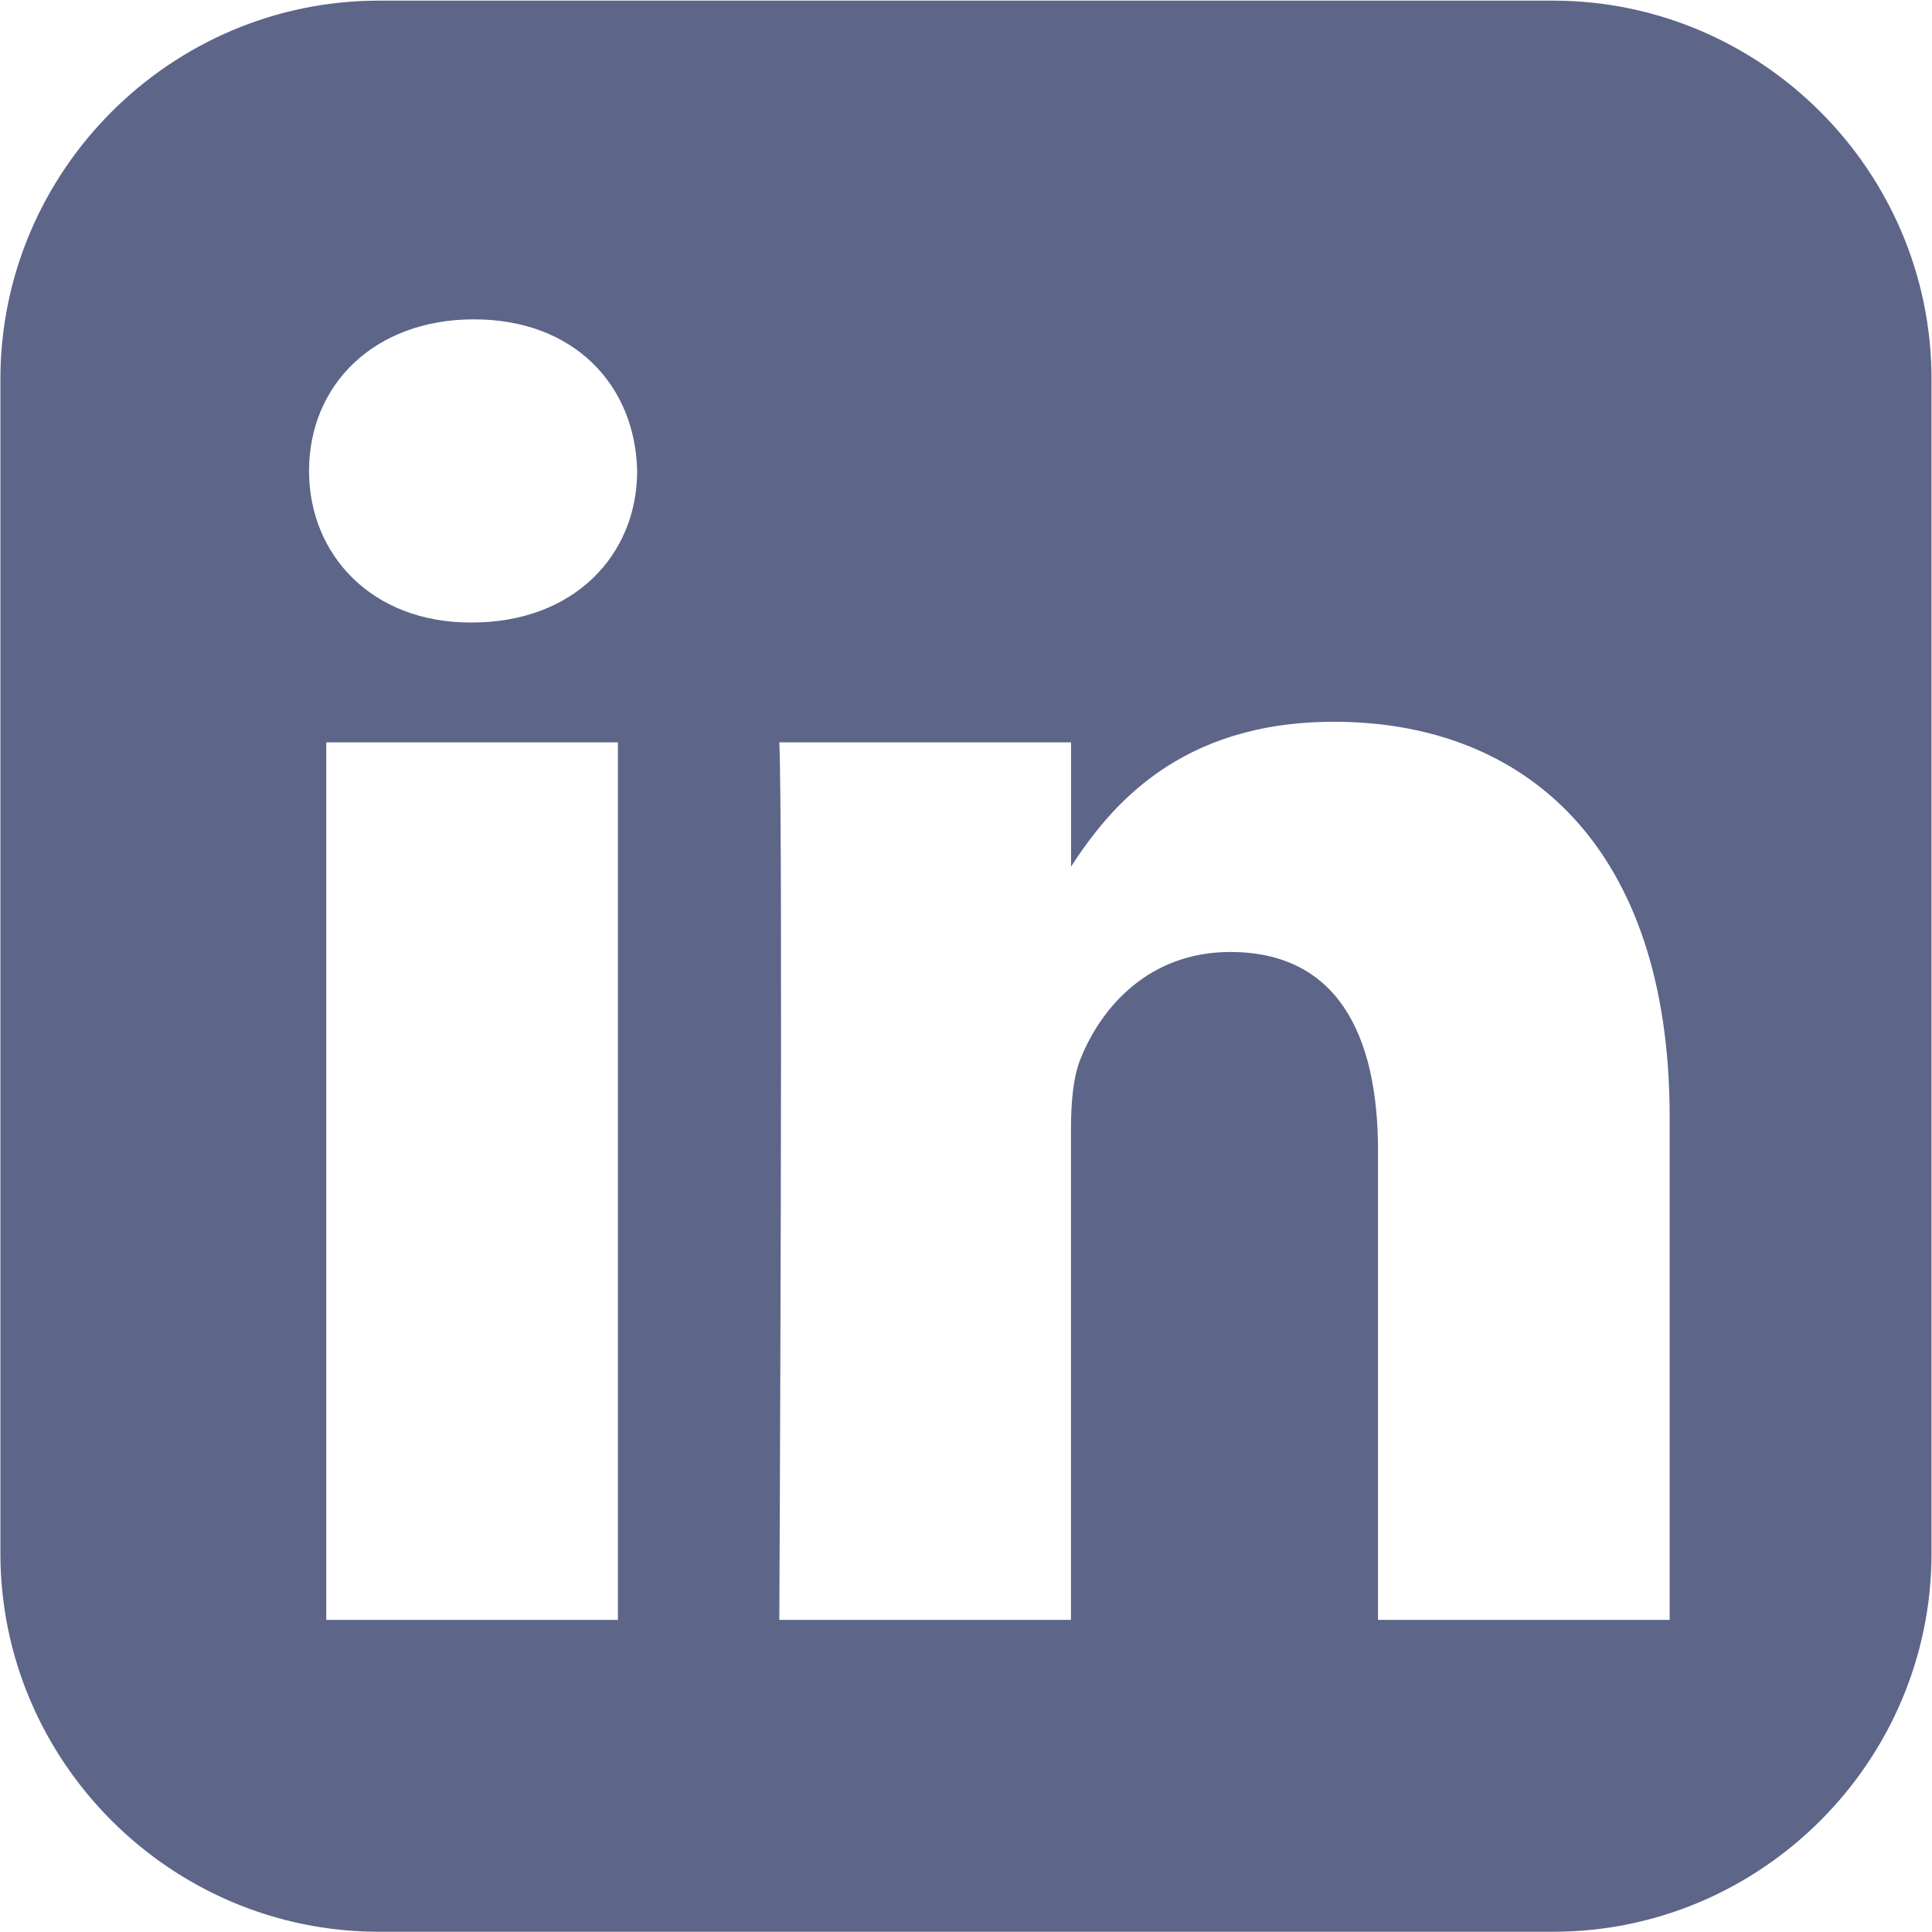<svg width="24" height="24" viewBox="0 0 24 24" fill="none" xmlns="http://www.w3.org/2000/svg">
<path d="M4.706 0.008C2.121 0.008 0.005 2.124 0.005 4.709V19.297C0.005 21.882 2.121 23.997 4.706 23.997H19.294C21.879 23.997 23.994 21.882 23.994 19.297V4.709C23.994 2.124 21.879 0.008 19.294 0.008H4.706ZM5.888 3.967C7.128 3.967 7.891 4.78 7.915 5.85C7.915 6.896 7.128 7.733 5.864 7.733H5.841C4.625 7.733 3.839 6.896 3.839 5.85C3.839 4.78 4.649 3.967 5.888 3.967H5.888ZM16.57 8.966C18.954 8.966 20.741 10.524 20.741 13.873V20.123H17.118V14.292C17.118 12.826 16.594 11.826 15.283 11.826C14.282 11.826 13.685 12.5 13.424 13.151C13.328 13.384 13.304 13.709 13.304 14.035V20.123H9.681C9.681 20.123 9.729 10.245 9.681 9.222H13.305V10.765C13.787 10.023 14.648 8.966 16.57 8.966V8.966ZM4.053 9.222H7.676V20.123H4.053V9.222Z" fill="#5D6589"/>
</svg>
